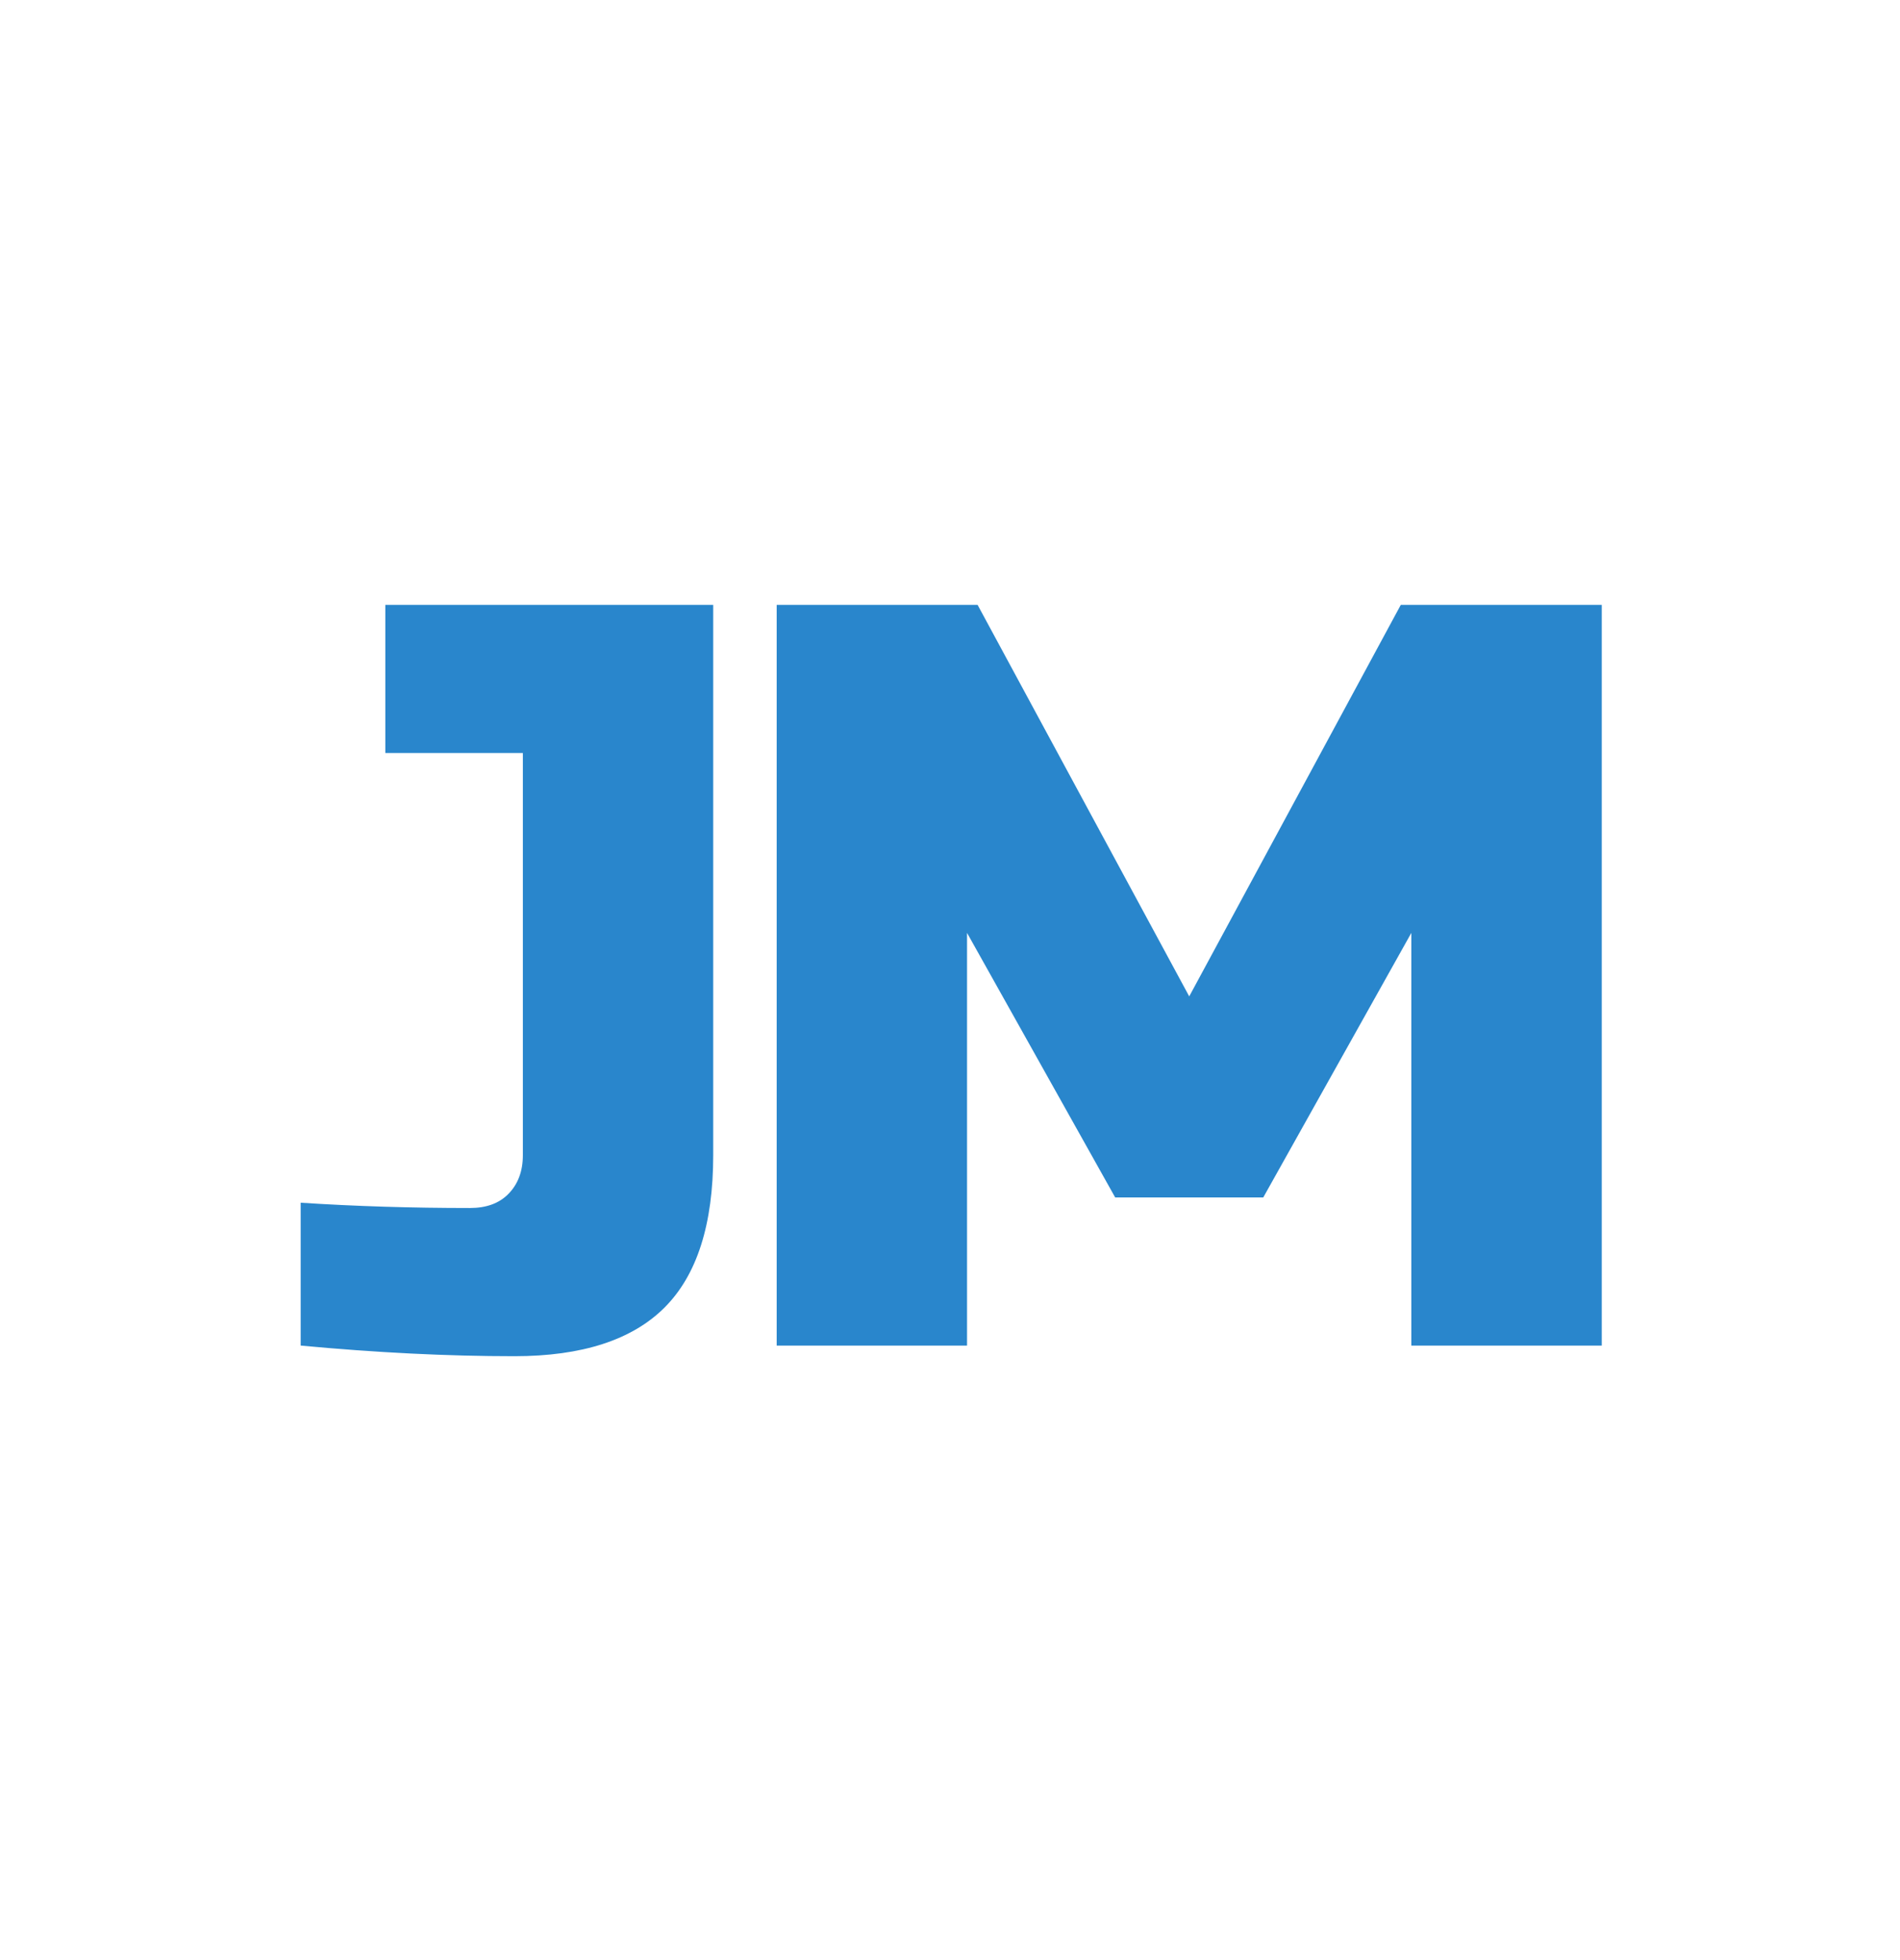 <svg width="32" height="33" viewBox="0 0 32 33" fill="none" xmlns="http://www.w3.org/2000/svg">
<path d="M23.77 15.706L21.276 20.16H18.782L16.287 15.706V22.654H13.081V10.184H16.465L20.029 16.775L23.592 10.184H26.977V22.654H23.77V15.706Z" fill="#2986CC"/>
<path d="M12.012 19.448C12.012 20.612 11.739 21.467 11.193 22.013C10.647 22.559 9.803 22.833 8.663 22.833C7.535 22.833 6.335 22.773 5.064 22.654V20.249C5.991 20.309 6.941 20.338 7.915 20.338C8.188 20.338 8.402 20.261 8.556 20.107C8.723 19.941 8.806 19.721 8.806 19.448V12.678H6.49V10.184H12.012V19.448Z" fill="#2986CC"/>
</svg>
